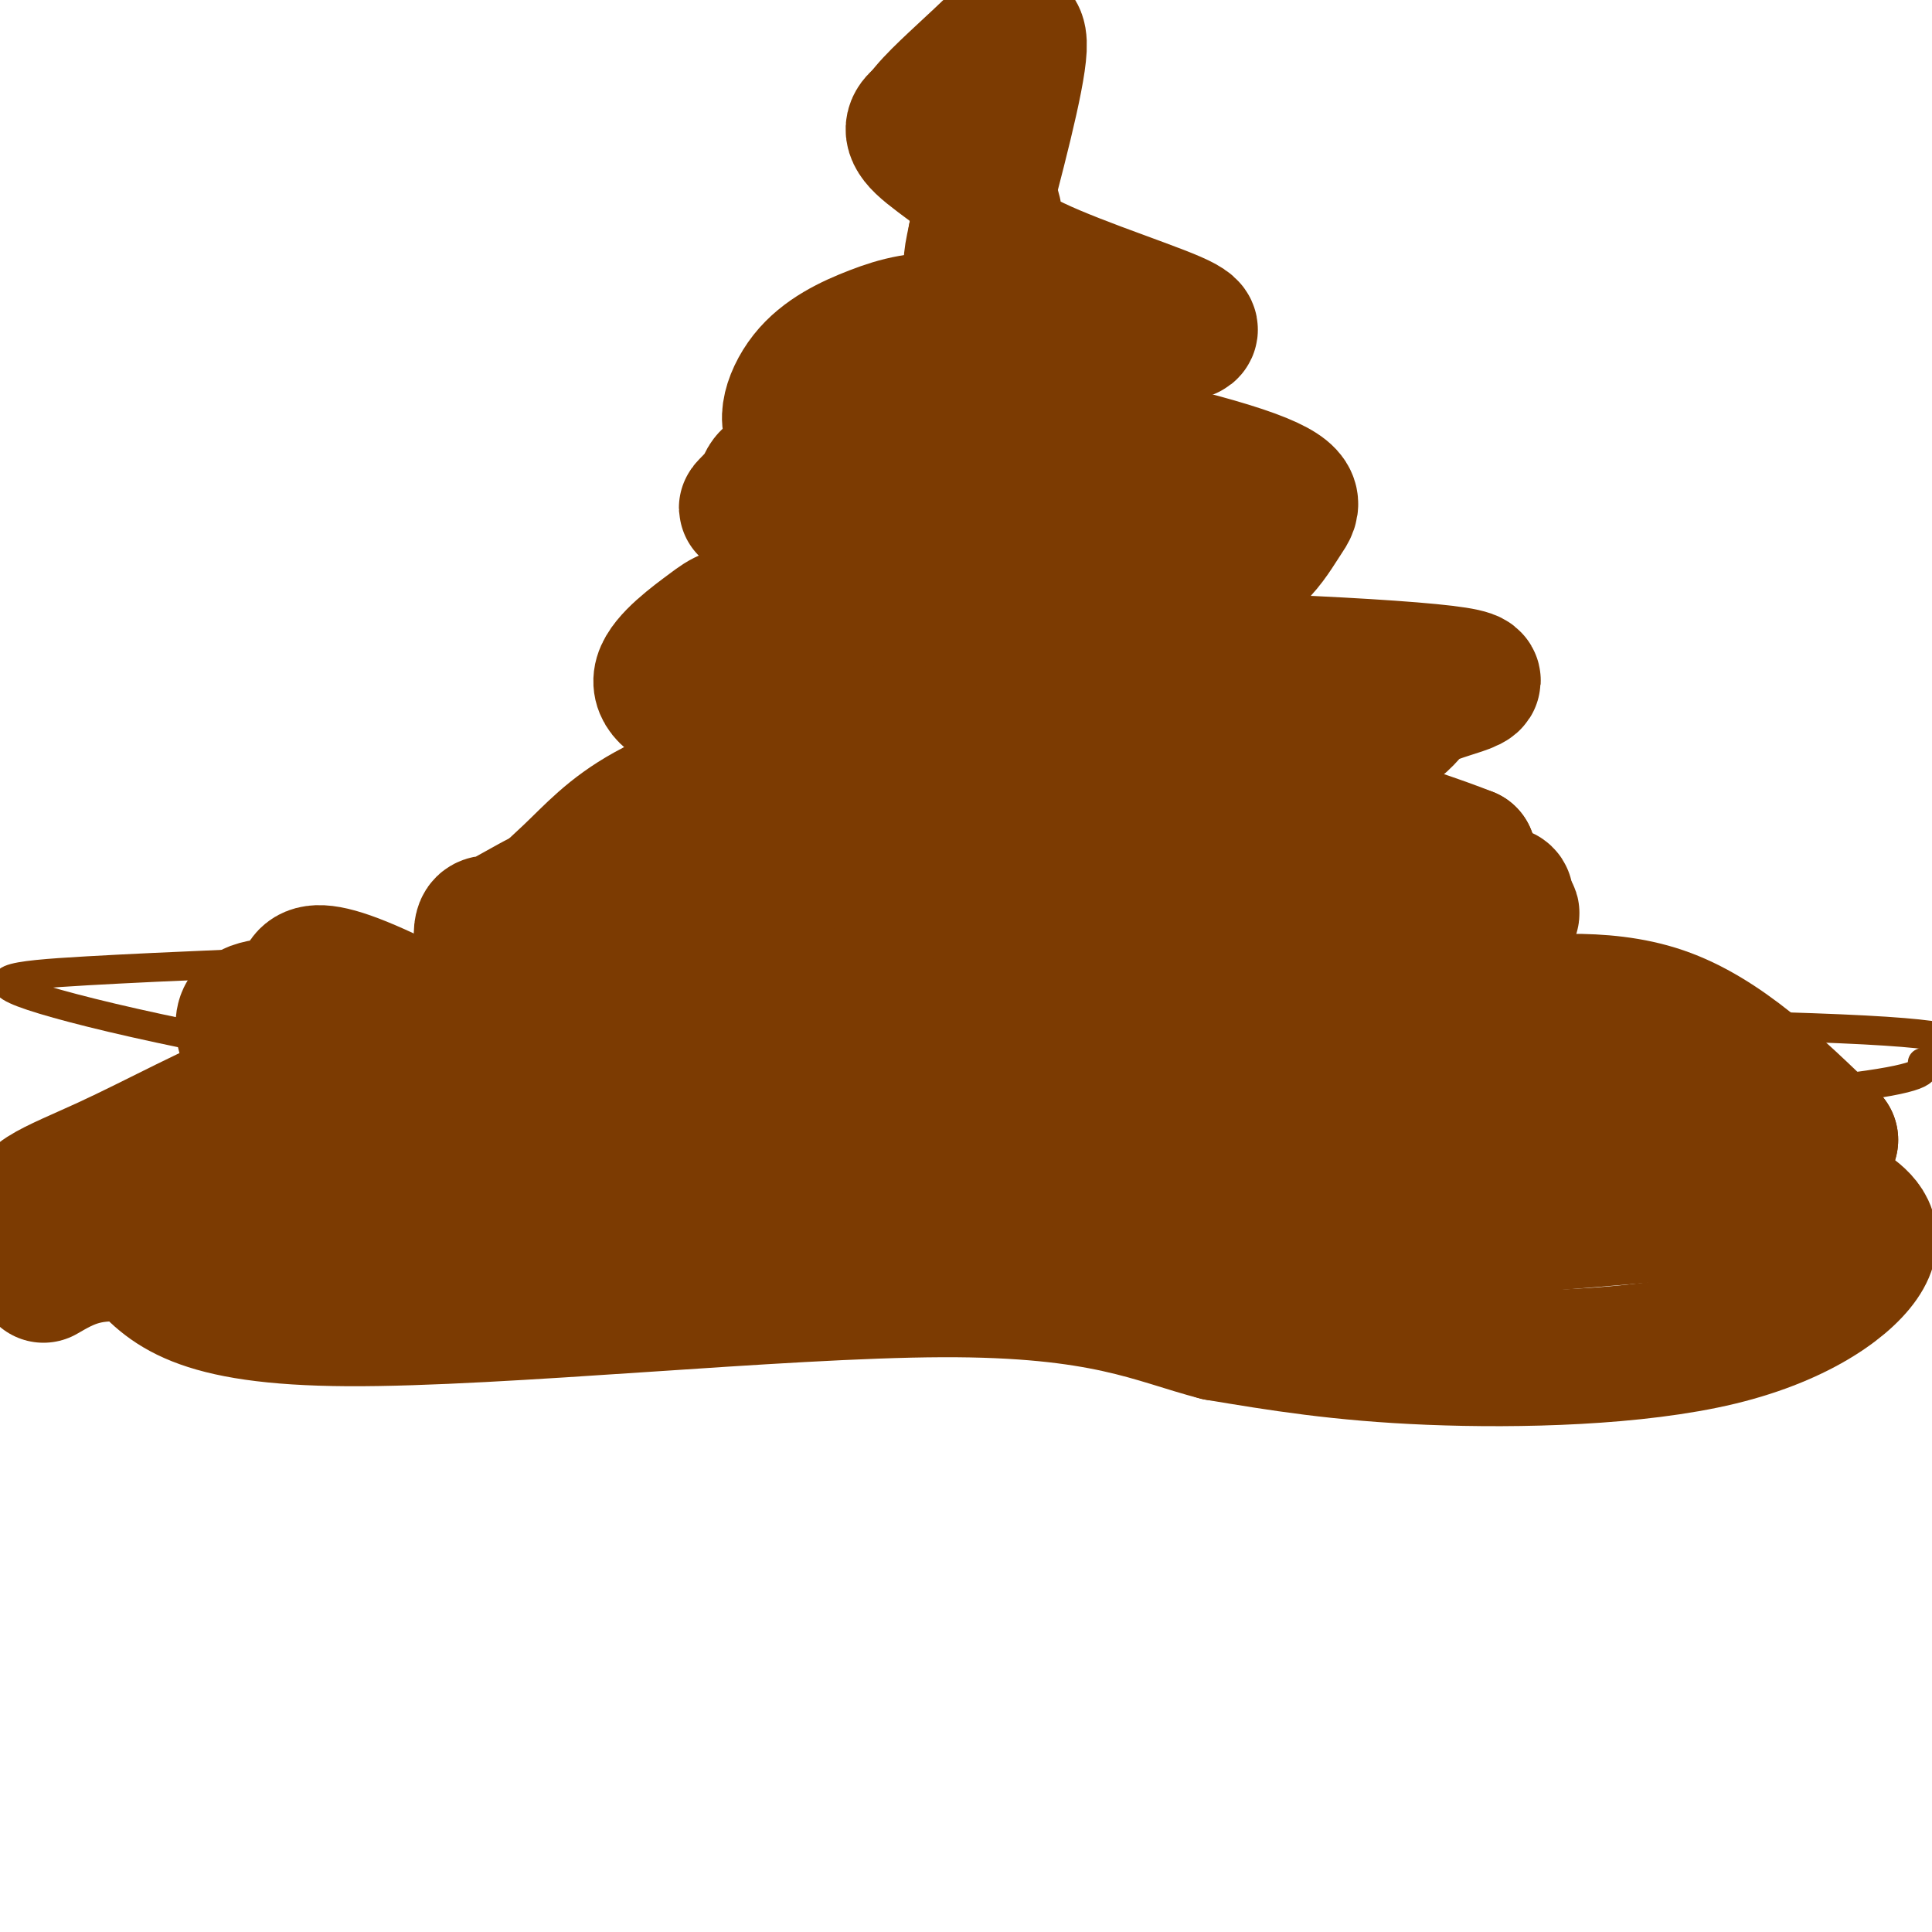 <svg viewBox='0 0 400 400' version='1.1' xmlns='http://www.w3.org/2000/svg' xmlns:xlink='http://www.w3.org/1999/xlink'><g fill='none' stroke='rgb(124,59,2)' stroke-width='6' stroke-linecap='round' stroke-linejoin='round'><path d='M209,237c2.150,1.815 4.300,3.630 12,4c7.700,0.370 20.950,-0.706 36,1c15.050,1.706 31.899,6.192 29,8c-2.899,1.808 -25.546,0.936 -47,-1c-21.454,-1.936 -41.715,-4.938 -33,-7c8.715,-2.062 46.406,-3.184 78,-3c31.594,0.184 57.090,1.674 19,5c-38.090,3.326 -139.766,8.490 -190,9c-50.234,0.510 -49.024,-3.632 -46,-7c3.024,-3.368 7.864,-5.962 19,-8c11.136,-2.038 28.568,-3.519 46,-5'/><path d='M132,233c35.755,-1.059 102.142,-1.207 131,0c28.858,1.207 20.188,3.769 21,5c0.812,1.231 11.105,1.129 -13,6c-24.105,4.871 -82.608,14.714 -144,18c-61.392,3.286 -125.673,0.017 -108,-5c17.673,-5.017 117.302,-11.780 165,-15c47.698,-3.220 43.467,-2.896 46,-2c2.533,0.896 11.829,2.363 17,4c5.171,1.637 6.216,3.444 -12,6c-18.216,2.556 -55.695,5.861 -86,8c-30.305,2.139 -53.437,3.111 -73,2c-19.563,-1.111 -35.558,-4.305 -43,-6c-7.442,-1.695 -6.331,-1.891 8,-4c14.331,-2.109 41.883,-6.132 67,-8c25.117,-1.868 47.801,-1.580 41,0c-6.801,1.580 -43.086,4.451 -66,5c-22.914,0.549 -32.457,-1.226 -42,-3'/><path d='M41,244c-0.737,-1.993 18.421,-5.474 34,-8c15.579,-2.526 27.579,-4.097 54,-5c26.421,-0.903 67.265,-1.137 78,0c10.735,1.137 -8.637,3.644 -24,5c-15.363,1.356 -26.718,1.561 -45,1c-18.282,-0.561 -43.493,-1.888 -49,-4c-5.507,-2.112 8.689,-5.010 41,-6c32.311,-0.990 82.735,-0.071 111,1c28.265,1.071 34.370,2.296 32,4c-2.370,1.704 -13.215,3.888 -33,4c-19.785,0.112 -48.510,-1.849 -69,-4c-20.490,-2.151 -32.745,-4.491 -36,-7c-3.255,-2.509 2.488,-5.188 32,-7c29.512,-1.812 82.792,-2.757 92,-2c9.208,0.757 -25.655,3.216 -64,2c-38.345,-1.216 -80.173,-6.108 -122,-11'/><path d='M73,207c-23.820,-1.711 -22.371,-0.488 -6,-2c16.371,-1.512 47.663,-5.757 74,-7c26.337,-1.243 47.720,0.518 67,2c19.280,1.482 36.458,2.686 52,4c15.542,1.314 29.448,2.739 24,6c-5.448,3.261 -30.249,8.358 -65,9c-34.751,0.642 -79.452,-3.171 -62,-7c17.452,-3.829 97.057,-7.673 118,-7c20.943,0.673 -16.777,5.864 -35,9c-18.223,3.136 -16.949,4.217 -51,1c-34.051,-3.217 -103.425,-10.732 -115,-14c-11.575,-3.268 34.650,-2.288 70,0c35.350,2.288 59.825,5.885 103,8c43.175,2.115 105.050,2.747 134,4c28.950,1.253 24.975,3.126 21,5'/><path d='M398,220c0.741,1.488 1.482,2.976 -14,5c-15.482,2.024 -47.186,4.583 -77,6c-29.814,1.417 -57.737,1.691 -102,-1c-44.263,-2.691 -104.868,-8.348 -81,-10c23.868,-1.652 132.207,0.702 190,2c57.793,1.298 65.040,1.540 61,4c-4.040,2.460 -19.367,7.137 -39,10c-19.633,2.863 -43.573,3.911 -85,2c-41.427,-1.911 -100.341,-6.780 -147,-13c-46.659,-6.220 -81.062,-13.790 -95,-18c-13.938,-4.210 -7.411,-5.060 9,-6c16.411,-0.940 42.705,-1.970 69,-3'/></g>
<g fill='none' stroke='rgb(124,59,2)' stroke-width='28' stroke-linecap='round' stroke-linejoin='round'><path d='M323,243c-6.819,-2.261 -13.638,-4.522 -33,-1c-19.362,3.522 -51.268,12.828 -70,18c-18.732,5.172 -24.289,6.211 -44,3c-19.711,-3.211 -53.576,-10.672 -74,-22c-20.424,-11.328 -27.407,-26.522 -16,-32c11.407,-5.478 41.203,-1.239 71,3'/><path d='M157,212c21.666,1.051 40.331,2.178 52,9c11.669,6.822 16.341,19.339 22,26c5.659,6.661 12.304,7.465 26,6c13.696,-1.465 34.444,-5.198 47,-10c12.556,-4.802 16.921,-10.673 19,-15c2.079,-4.327 1.872,-7.110 2,-11c0.128,-3.890 0.591,-8.888 -17,-11c-17.591,-2.112 -53.236,-1.338 -72,-1c-18.764,0.338 -20.647,0.239 -34,5c-13.353,4.761 -38.177,14.380 -63,24'/><path d='M139,234c-11.795,4.622 -9.782,4.179 -17,4c-7.218,-0.179 -23.665,-0.092 -36,-2c-12.335,-1.908 -20.557,-5.811 -25,-8c-4.443,-2.189 -5.109,-2.662 -7,-6c-1.891,-3.338 -5.009,-9.539 -3,-12c2.009,-2.461 9.145,-1.183 11,-4c1.855,-2.817 -1.572,-9.730 22,2c23.572,11.730 74.143,42.103 111,51c36.857,8.897 60.000,-3.682 73,-9c13.000,-5.318 15.857,-3.377 19,-4c3.143,-0.623 6.571,-3.812 10,-7'/><path d='M297,239c0.305,-1.437 -3.934,-1.529 -1,-8c2.934,-6.471 13.040,-19.322 -12,-15c-25.040,4.322 -85.227,25.818 -118,32c-32.773,6.182 -38.131,-2.951 -44,-8c-5.869,-5.049 -12.248,-6.014 -15,-8c-2.752,-1.986 -1.876,-4.993 -1,-8'/><path d='M106,224c-1.571,-7.019 -4.998,-20.568 -6,-27c-1.002,-6.432 0.421,-5.748 2,-6c1.579,-0.252 3.312,-1.439 8,-4c4.688,-2.561 12.329,-6.494 31,-2c18.671,4.494 48.370,17.416 64,23c15.630,5.584 17.191,3.831 22,3c4.809,-0.831 12.866,-0.738 29,-5c16.134,-4.262 40.344,-12.878 50,-17c9.656,-4.122 4.759,-3.749 2,-5c-2.759,-1.251 -3.379,-4.125 -4,-7'/><path d='M304,177c-12.032,-4.812 -40.113,-13.341 -62,-18c-21.887,-4.659 -37.580,-5.447 -48,-6c-10.420,-0.553 -15.565,-0.869 -23,5c-7.435,5.869 -17.159,17.925 -29,25c-11.841,7.075 -25.800,9.169 -30,8c-4.200,-1.169 1.359,-5.602 6,-10c4.641,-4.398 8.365,-8.761 16,-13c7.635,-4.239 19.181,-8.354 29,-10c9.819,-1.646 17.909,-0.823 26,0'/><path d='M189,158c11.575,1.988 27.512,6.958 38,13c10.488,6.042 15.528,13.155 10,16c-5.528,2.845 -21.623,1.420 -35,-1c-13.377,-2.420 -24.038,-5.836 -23,-9c1.038,-3.164 13.773,-6.075 25,-6c11.227,0.075 20.946,3.136 26,5c5.054,1.864 5.444,2.533 -6,3c-11.444,0.467 -34.722,0.734 -58,1'/><path d='M166,180c-15.875,-0.938 -26.561,-3.783 -31,-6c-4.439,-2.217 -2.630,-3.806 4,-6c6.630,-2.194 18.079,-4.994 45,-7c26.921,-2.006 69.312,-3.219 89,-6c19.688,-2.781 16.673,-7.132 22,-10c5.327,-2.868 18.995,-4.253 1,-6c-17.995,-1.747 -67.652,-3.855 -95,-2c-27.348,1.855 -32.385,7.673 -38,10c-5.615,2.327 -11.807,1.164 -18,0'/><path d='M145,147c-5.139,-1.029 -8.986,-3.601 -8,-7c0.986,-3.399 6.806,-7.626 10,-10c3.194,-2.374 3.761,-2.896 12,-4c8.239,-1.104 24.151,-2.789 33,-2c8.849,0.789 10.636,4.051 19,6c8.364,1.949 23.304,2.584 32,1c8.696,-1.584 11.149,-5.388 11,-10c-0.149,-4.612 -2.900,-10.032 -11,-14c-8.100,-3.968 -21.550,-6.484 -35,-9'/><path d='M208,98c-12.202,-1.857 -25.208,-2.000 -35,0c-9.792,2.000 -16.371,6.141 -18,7c-1.629,0.859 1.693,-1.565 3,-4c1.307,-2.435 0.598,-4.879 18,0c17.402,4.879 52.916,17.083 67,22c14.084,4.917 6.738,2.548 6,0c-0.738,-2.548 5.131,-5.274 11,-8'/><path d='M260,115c2.805,-2.707 4.318,-5.474 6,-8c1.682,-2.526 3.532,-4.811 -9,-9c-12.532,-4.189 -39.448,-10.281 -58,-11c-18.552,-0.719 -28.742,3.934 -33,3c-4.258,-0.934 -2.585,-7.457 1,-12c3.585,-4.543 9.080,-7.108 14,-9c4.920,-1.892 9.263,-3.112 19,-3c9.737,0.112 24.869,1.556 40,3'/><path d='M240,69c6.644,0.470 3.256,0.146 4,0c0.744,-0.146 5.622,-0.114 -1,-3c-6.622,-2.886 -24.744,-8.691 -32,-13c-7.256,-4.309 -3.646,-7.122 -6,-11c-2.354,-3.878 -10.673,-8.822 -14,-12c-3.327,-3.178 -1.664,-4.589 0,-6'/><path d='M191,24c2.131,-3.060 7.458,-7.708 12,-12c4.542,-4.292 8.298,-8.226 8,-2c-0.298,6.226 -4.649,22.613 -9,39'/><path d='M202,49c-1.500,7.000 -0.750,5.000 0,3'/><path d='M264,219c-4.824,-4.200 -9.648,-8.401 -11,-14c-1.352,-5.599 0.770,-12.598 0,-18c-0.770,-5.402 -4.430,-9.207 -7,-9c-2.570,0.207 -4.050,4.427 -3,8c1.050,3.573 4.629,6.501 8,9c3.371,2.499 6.535,4.571 14,5c7.465,0.429 19.233,-0.786 31,-2'/><path d='M296,198c9.201,-3.126 16.703,-9.941 17,-9c0.297,0.941 -6.612,9.638 -9,20c-2.388,10.362 -0.254,22.389 -3,20c-2.746,-2.389 -10.373,-19.195 -18,-36'/><path d='M283,193c-6.639,-8.724 -14.236,-12.535 -17,-12c-2.764,0.535 -0.694,5.417 6,10c6.694,4.583 18.011,8.868 24,12c5.989,3.132 6.651,5.113 14,5c7.349,-0.113 21.385,-2.318 34,2c12.615,4.318 23.807,15.159 35,26'/><path d='M379,236c-55.714,-0.821 -212.500,-15.875 -272,-22c-59.500,-6.125 -21.714,-3.321 -14,0c7.714,3.321 -14.643,7.161 -37,11'/><path d='M56,225c-11.976,4.750 -23.417,11.125 -34,16c-10.583,4.875 -20.310,8.250 -11,10c9.310,1.750 37.655,1.875 66,2'/><path d='M77,253c26.214,2.864 58.748,9.026 83,9c24.252,-0.026 40.222,-6.238 58,-8c17.778,-1.762 37.365,0.925 61,1c23.635,0.075 51.317,-2.463 79,-5'/><path d='M358,250c16.071,-1.541 16.749,-2.892 18,-3c1.251,-0.108 3.076,1.029 6,3c2.924,1.971 6.949,4.776 4,10c-2.949,5.224 -12.871,12.868 -30,17c-17.129,4.132 -41.465,4.752 -60,4c-18.535,-0.752 -31.267,-2.876 -44,-5'/><path d='M252,276c-12.893,-3.321 -23.125,-9.125 -57,-9c-33.875,0.125 -91.393,6.179 -123,6c-31.607,-0.179 -37.304,-6.589 -43,-13'/><path d='M29,260c-10.500,-1.500 -15.250,1.250 -20,4'/></g>
</svg>